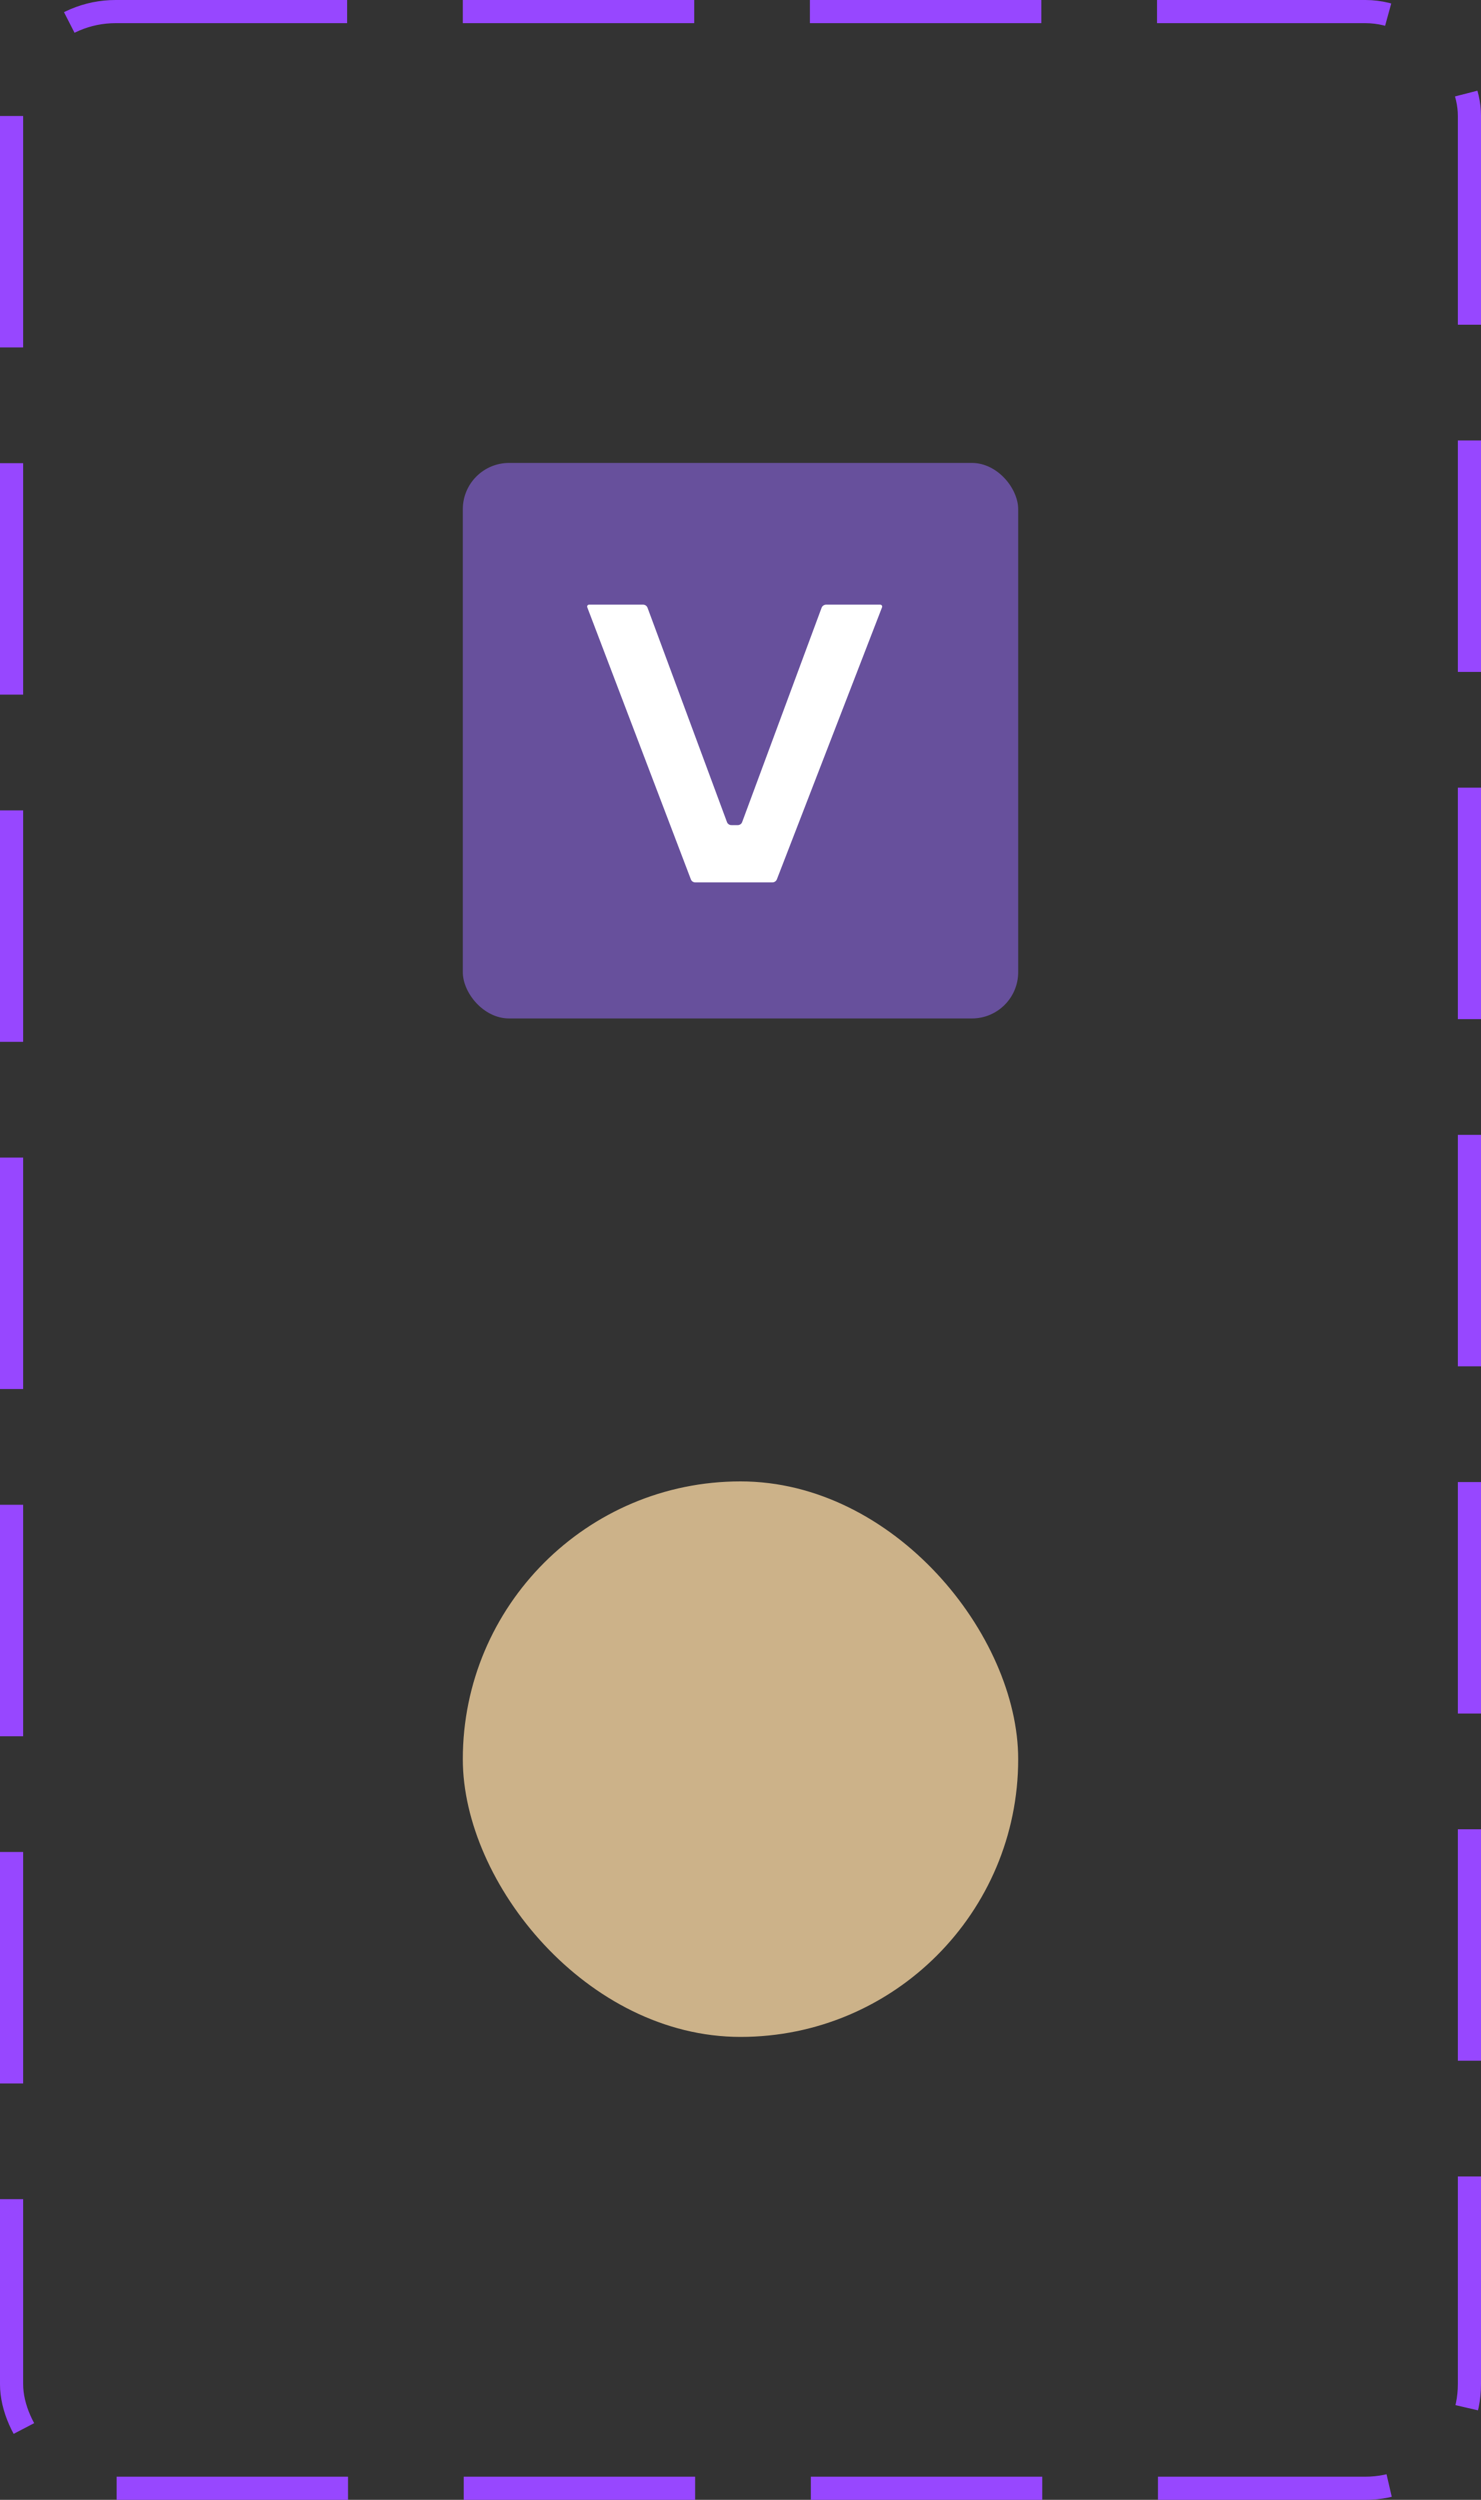 <?xml version="1.0" encoding="UTF-8"?> <svg xmlns="http://www.w3.org/2000/svg" width="64" height="108" viewBox="0 0 64 108" fill="none"><rect x="0" y="0" width="64" height="108" fill="#333333" stroke="none"/><rect x="0.5" y="0.5" width="63" height="107" rx="4.5" stroke="#9747FF" stroke-dasharray="10 5"></rect><rect x="20" y="20" width="24" height="24" rx="2" fill="#67509C"></rect><path d="M38.011 26.122L35.701 26.122C35.658 26.123 35.616 26.136 35.581 26.16C35.546 26.184 35.519 26.218 35.504 26.258L32.073 35.513C32.059 35.552 32.034 35.586 32 35.61C31.966 35.634 31.925 35.648 31.884 35.648L31.611 35.648C31.568 35.649 31.526 35.637 31.491 35.612C31.455 35.588 31.428 35.553 31.414 35.513L27.983 26.258C27.969 26.218 27.942 26.183 27.907 26.159C27.872 26.134 27.829 26.122 27.787 26.122L25.454 26.122C25.441 26.123 25.427 26.126 25.416 26.133C25.404 26.139 25.394 26.148 25.386 26.159C25.379 26.171 25.374 26.183 25.373 26.197C25.372 26.21 25.373 26.223 25.378 26.236L29.854 37.987C29.868 38.027 29.895 38.062 29.93 38.086C29.966 38.111 30.008 38.123 30.051 38.122L33.376 38.122C33.419 38.122 33.46 38.109 33.495 38.085C33.53 38.061 33.557 38.026 33.573 37.987L38.117 26.236C38.122 26.223 38.123 26.21 38.122 26.197C38.12 26.183 38.116 26.171 38.108 26.159C38.101 26.148 38.091 26.139 38.079 26.133C38.068 26.126 38.054 26.123 38.041 26.122" fill="white"></path><rect x="20" y="64" width="24" height="24" rx="12" fill="#CCB289"></rect></svg> 
